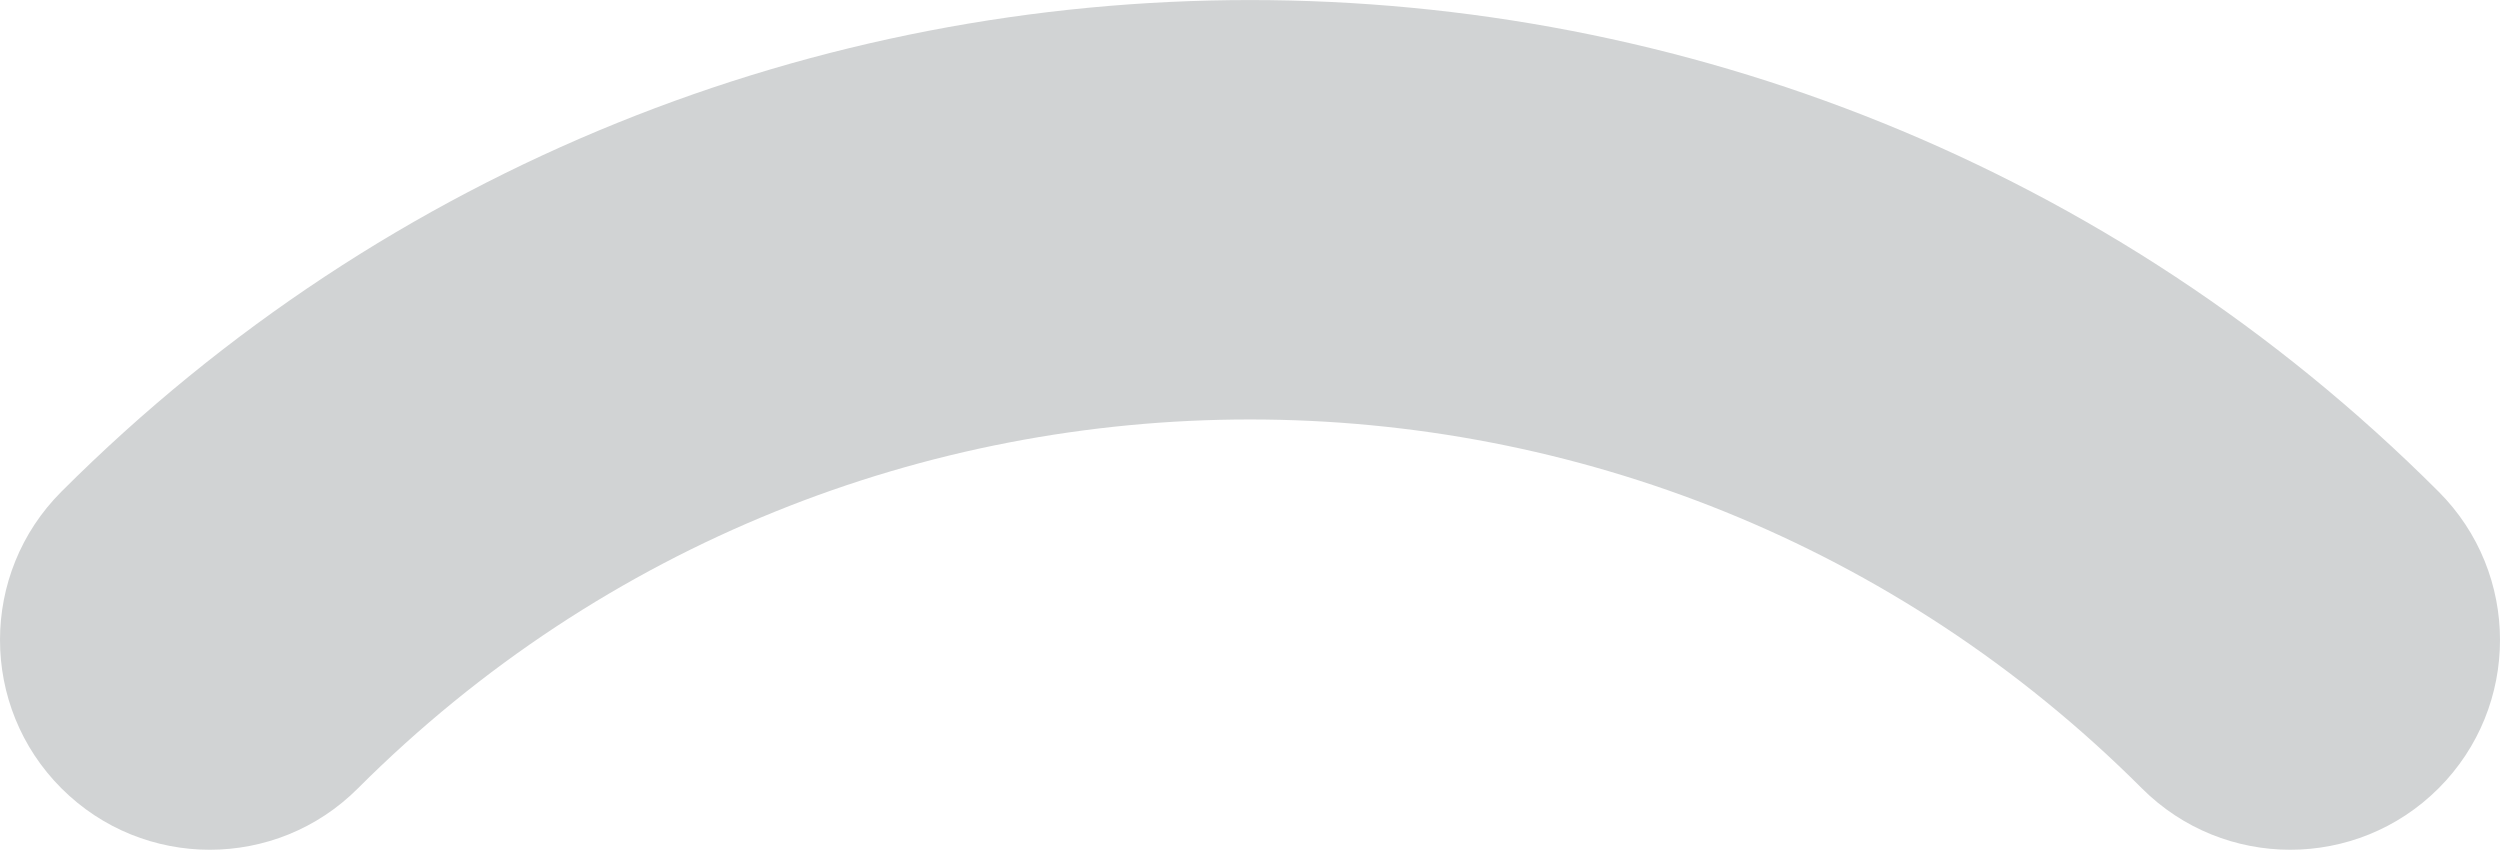 <?xml version="1.0" encoding="utf-8"?>
<!-- Generator: Adobe Illustrator 23.0.1, SVG Export Plug-In . SVG Version: 6.00 Build 0)  -->
<svg version="1.1" id="Layer_1" xmlns="http://www.w3.org/2000/svg" xmlns:xlink="http://www.w3.org/1999/xlink" x="0px" y="0px"
	 viewBox="0 0 129.42 43.99" style="enable-background:new 0 0 129.42 43.99;" xml:space="preserve">
<style type="text/css">
	.st0{clip-path:url(#SVGID_2_);fill:#D1D3D4;}
</style>
<g>
	<g>
		<defs>
			<rect id="SVGID_1_" width="129.42" height="43.99"/>
		</defs>
		<clipPath id="SVGID_2_">
			<use xlink:href="#SVGID_1_"  style="overflow:visible;"/>
		</clipPath>
		<path class="st0" d="M3.18,40.81c-4.24-4.24-4.24-11.12,0-15.36c33.93-33.93,89.13-33.93,123.06,0c4.24,4.24,4.24,11.12,0,15.36
			c-4.24,4.24-11.12,4.24-15.36,0c-25.46-25.46-66.89-25.46-92.35,0C14.3,45.05,7.42,45.05,3.18,40.81"/>
	</g>
</g>
</svg>
